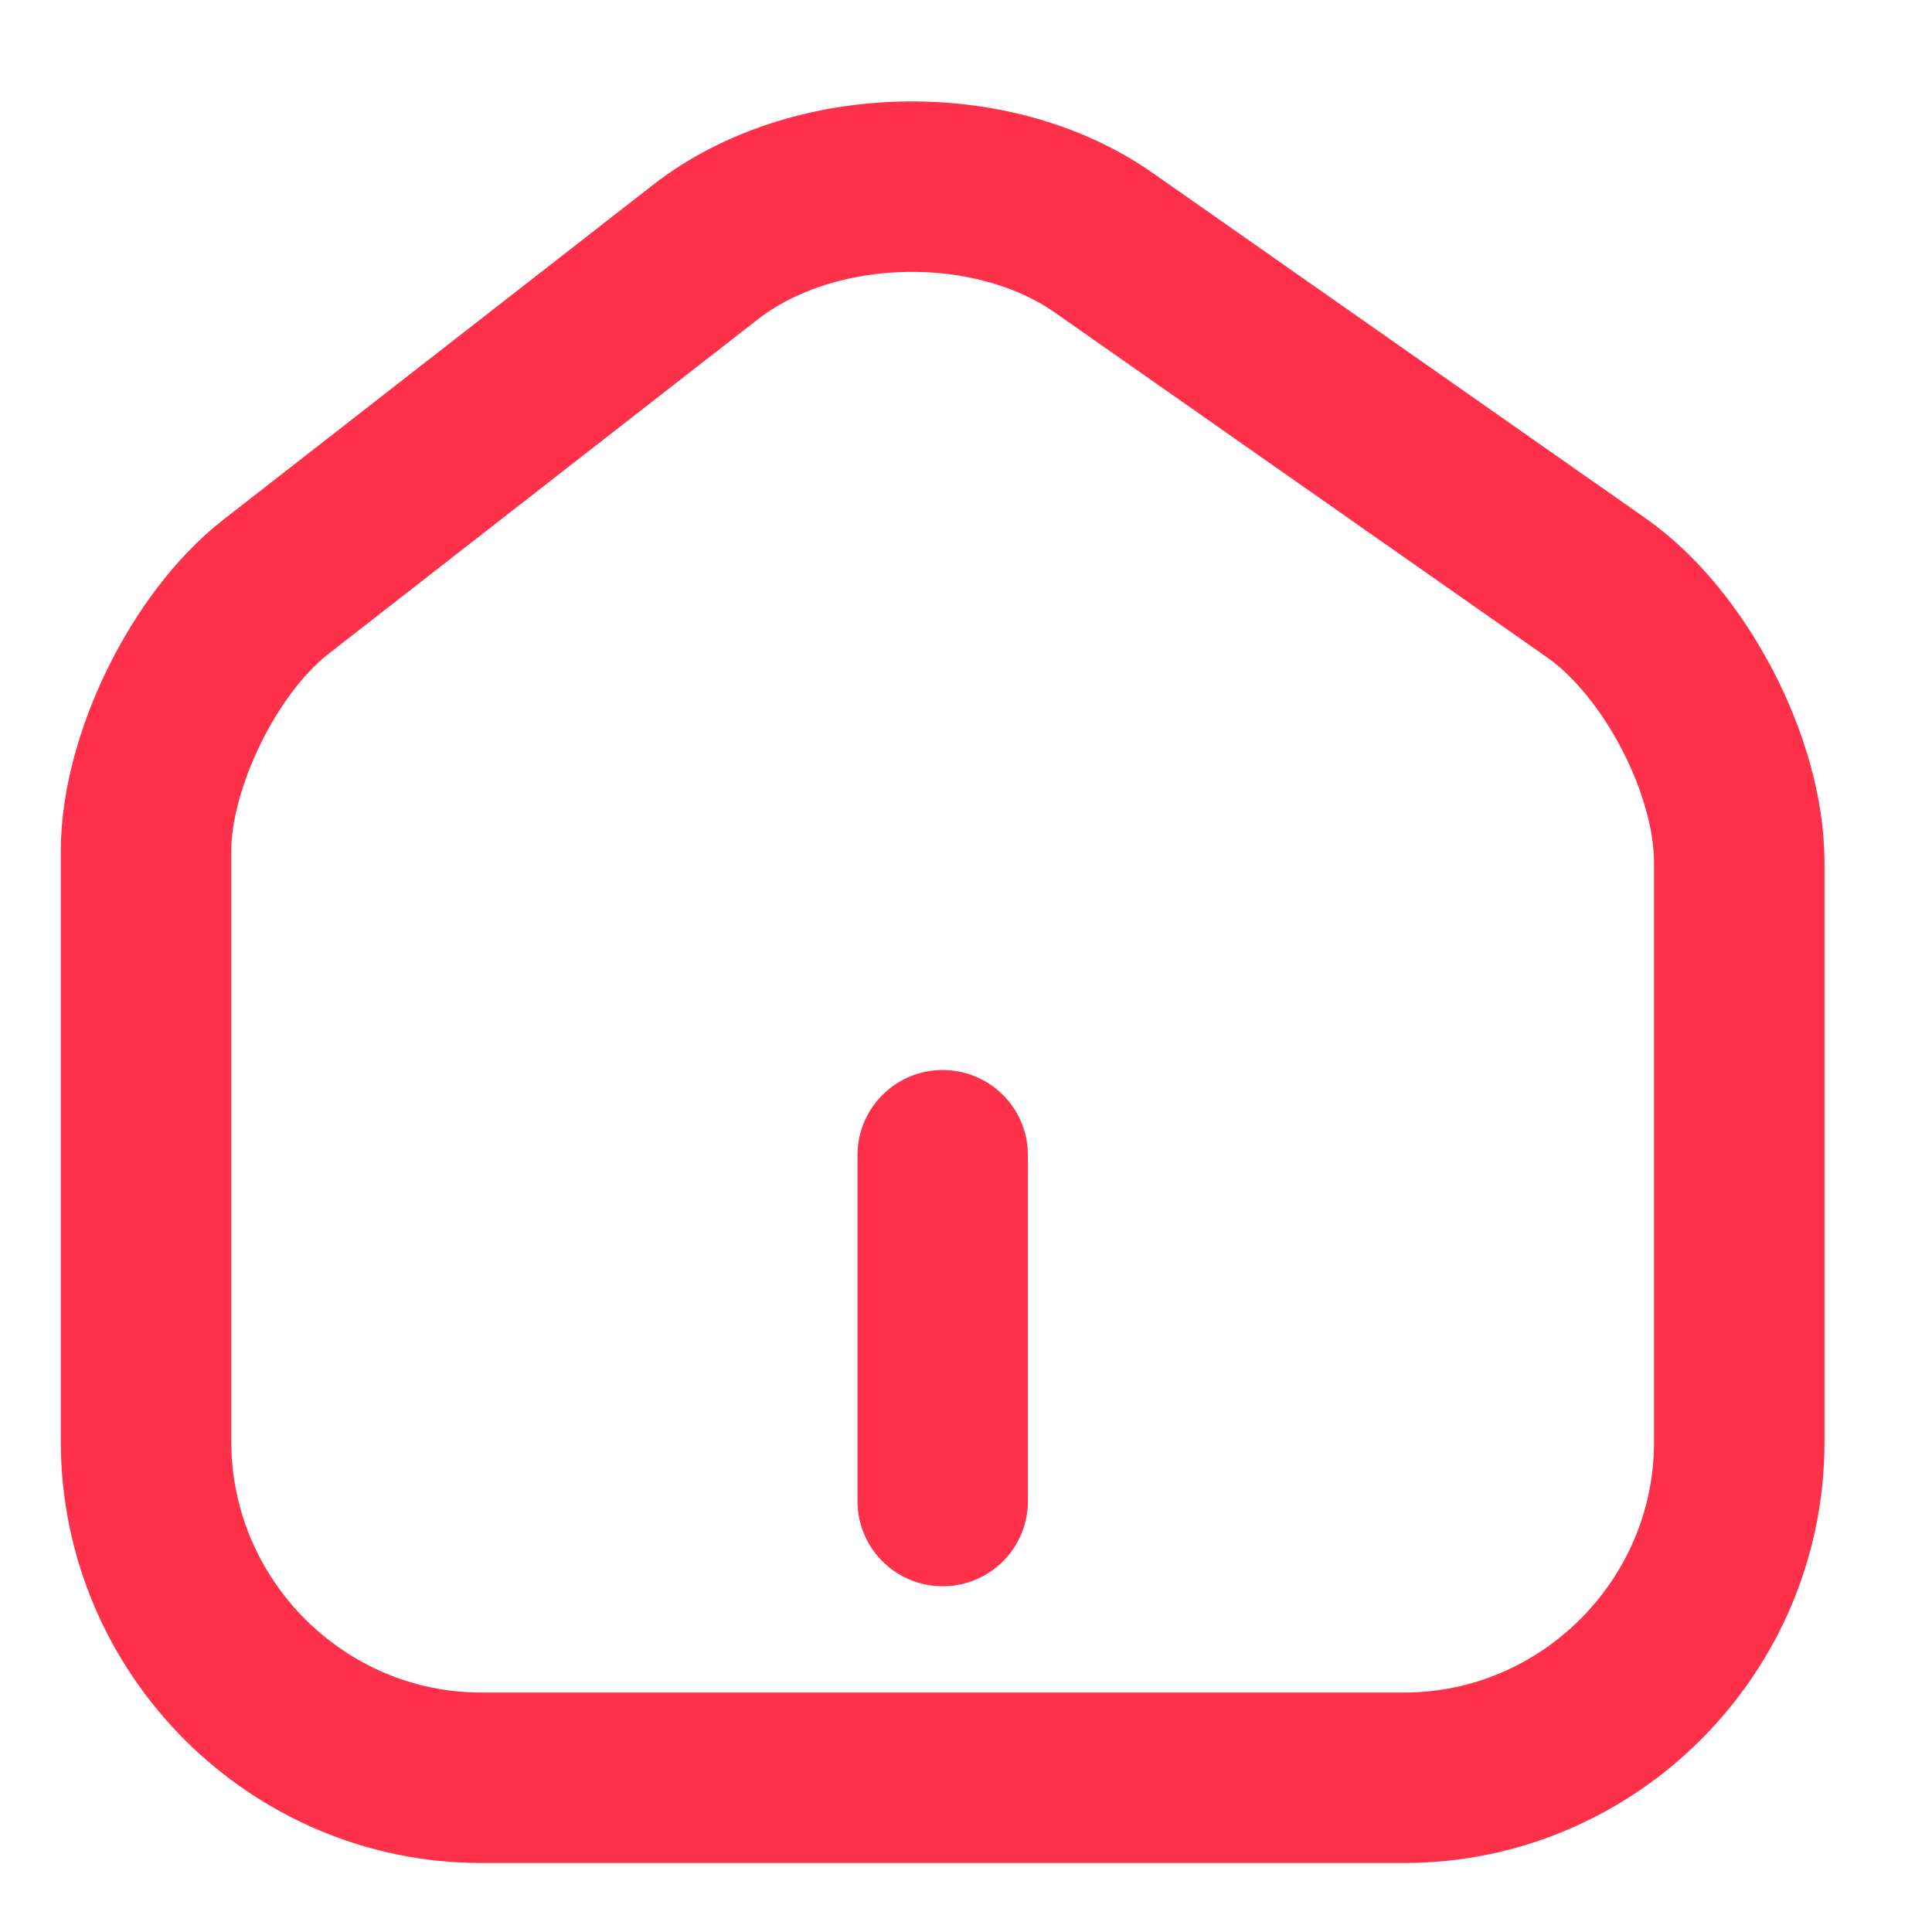 <svg width="17" height="17" viewBox="0 0 17 17" fill="none" xmlns="http://www.w3.org/2000/svg">
<path d="M6.206 2.219L2.428 5.163C1.797 5.654 1.285 6.698 1.285 7.49V12.684C1.285 14.311 2.61 15.643 4.236 15.643H12.353C13.98 15.643 15.304 14.311 15.304 12.691V7.589C15.304 6.74 14.737 5.654 14.043 5.17L9.711 2.135C8.729 1.448 7.152 1.483 6.206 2.219Z" stroke="#FF314A" stroke-width="1.5" stroke-linecap="round" stroke-linejoin="round"/>
<path d="M8.295 13.208L8.295 10.165" stroke="#FF314A" stroke-width="1.5" stroke-linecap="round" stroke-linejoin="round"/>
</svg>

